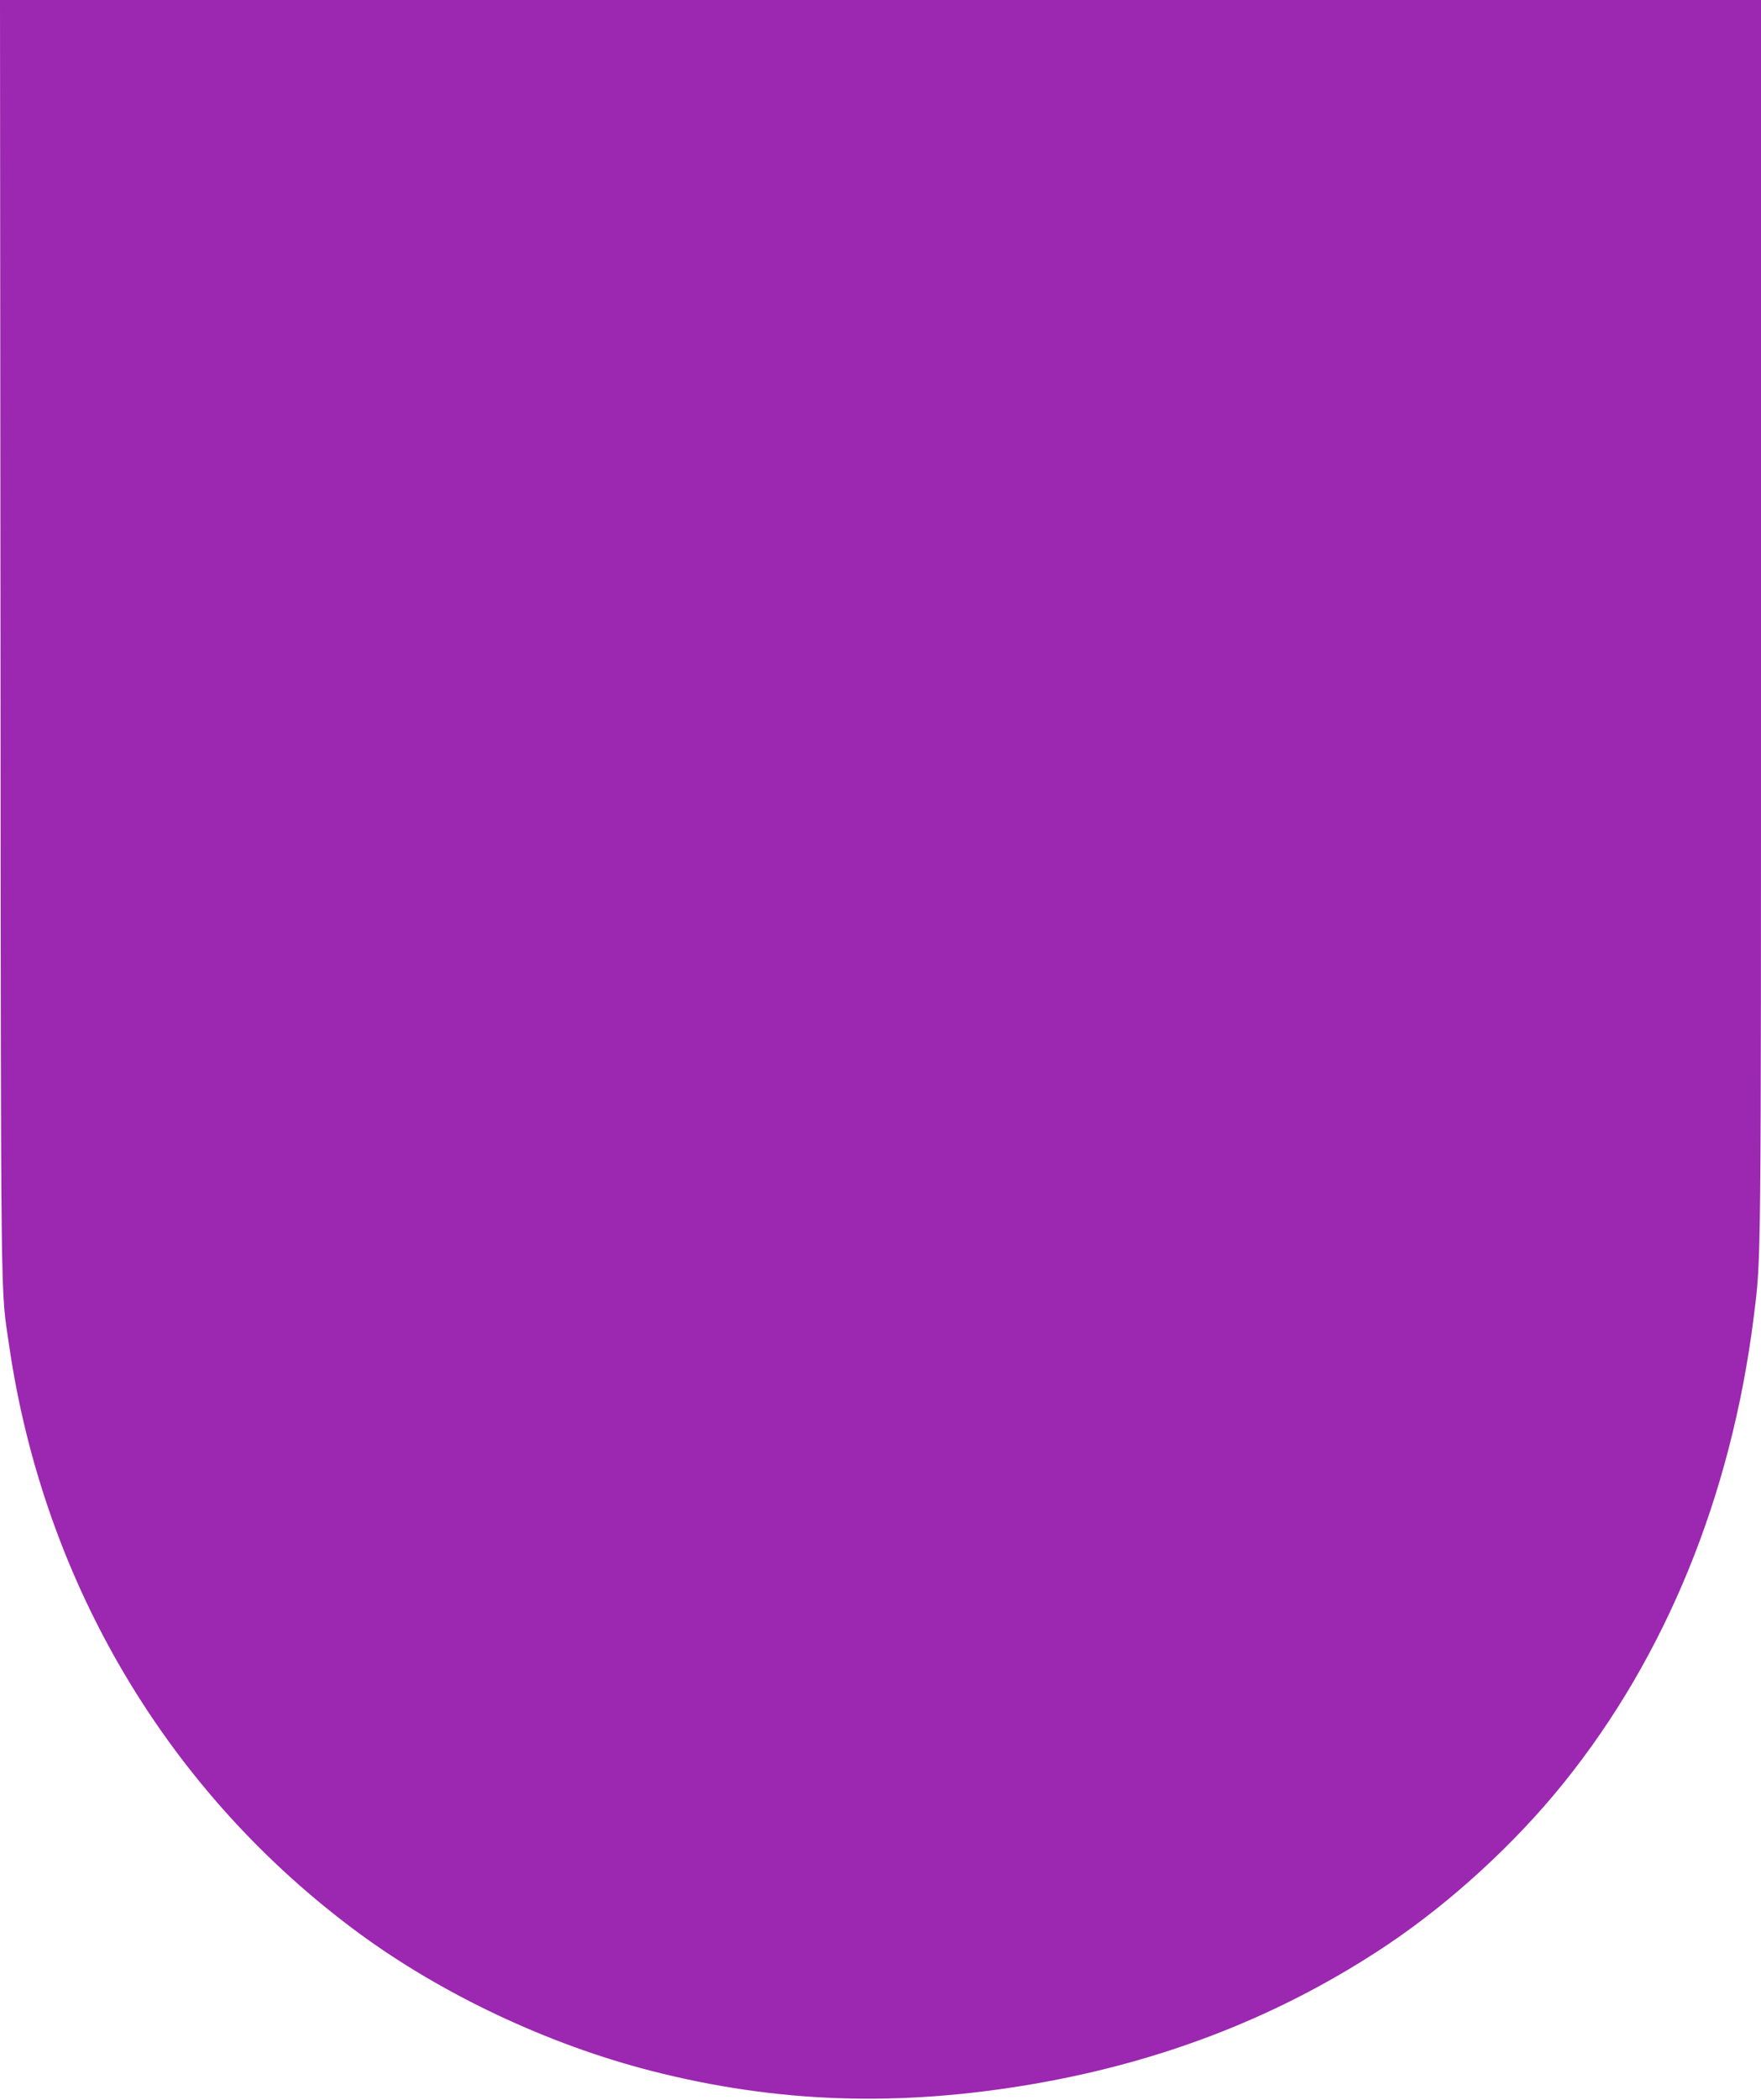 <?xml version="1.0" standalone="no"?>
<!DOCTYPE svg PUBLIC "-//W3C//DTD SVG 20010904//EN"
 "http://www.w3.org/TR/2001/REC-SVG-20010904/DTD/svg10.dtd">
<svg version="1.0" xmlns="http://www.w3.org/2000/svg"
 width="1074pt" height="1280pt" viewBox="0 0 1074 1280"
 preserveAspectRatio="xMidYMid meet">
<g transform="translate(0,1280) scale(0.1,-0.1)"
fill="#9c27b0" stroke="none">
<path d="M3 8898 c3 -4224 0 -3933 52 -4296 211 -1453 972 -2732 2135 -3588
508 -373 1152 -677 1780 -838 768 -197 1511 -222 2335 -80 799 138 1513 418
2155 847 389 261 778 617 1076 987 624 774 1024 1754 1160 2844 45 365 44 226
44 4239 l0 3787 -5370 0 -5370 0 3 -3902z"/>
</g>
</svg>
